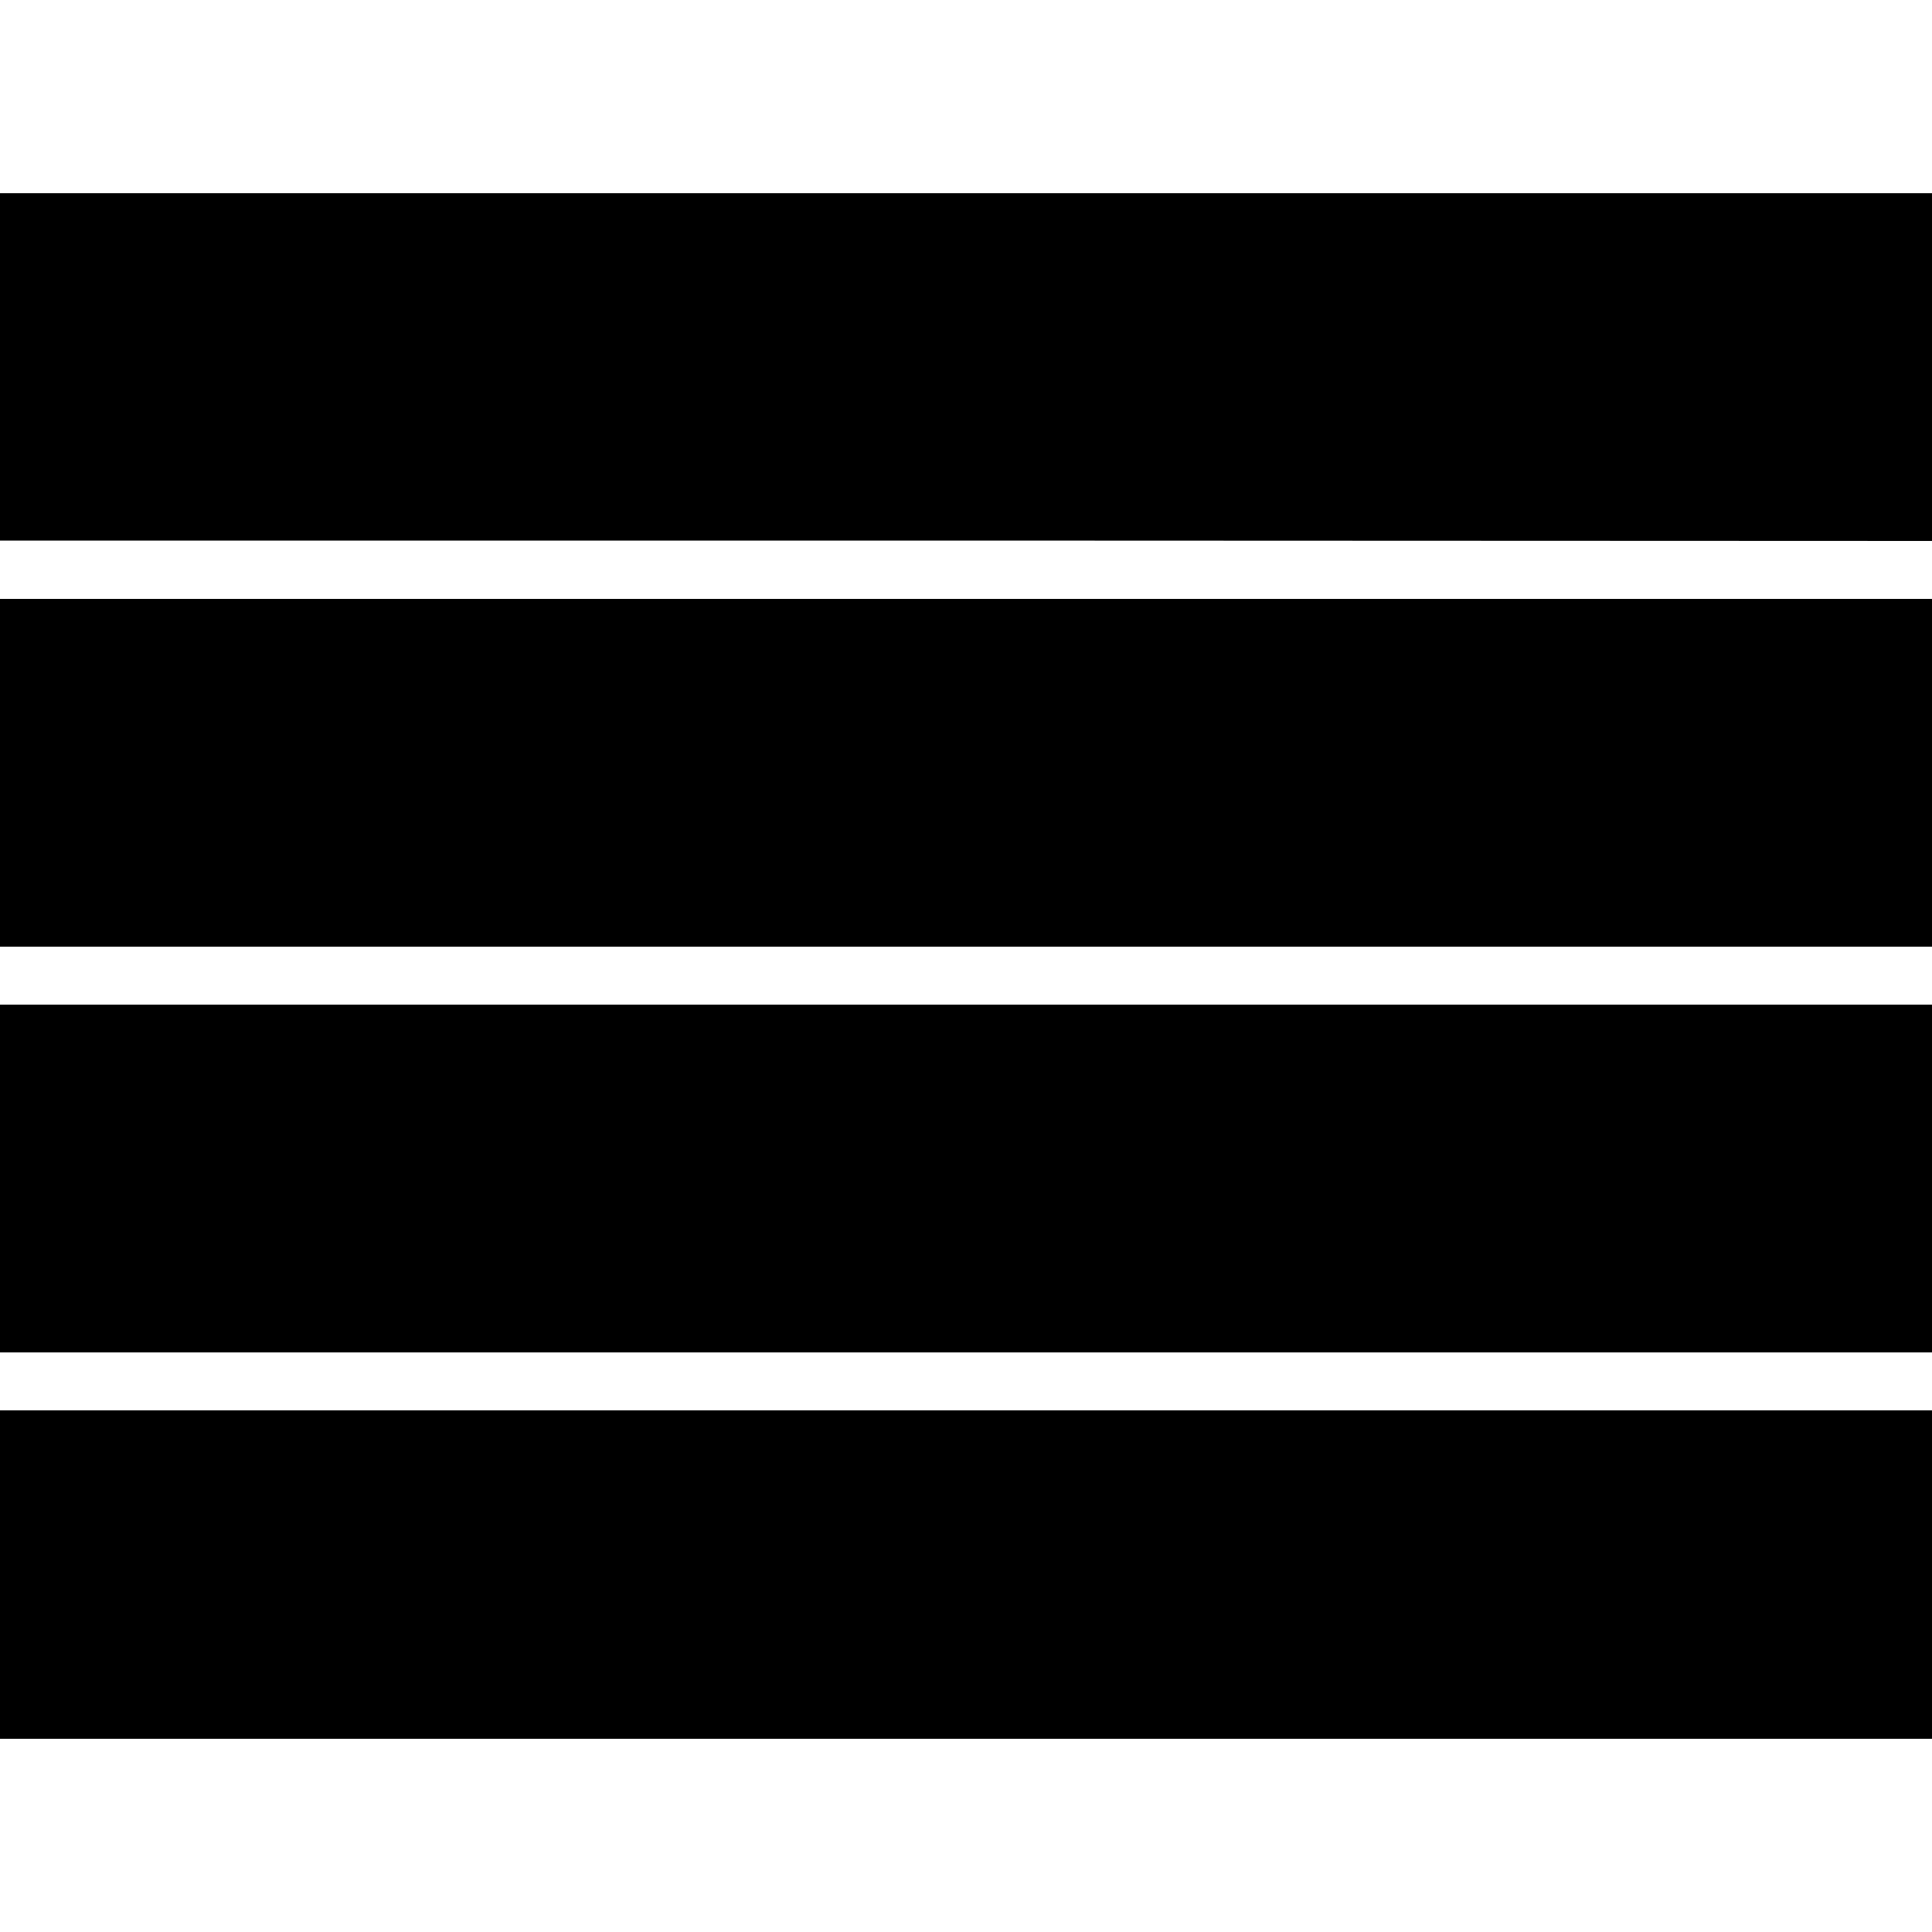 <?xml version="1.0" standalone="no"?>
<!DOCTYPE svg PUBLIC "-//W3C//DTD SVG 20010904//EN"
 "http://www.w3.org/TR/2001/REC-SVG-20010904/DTD/svg10.dtd">
<svg version="1.0" xmlns="http://www.w3.org/2000/svg"
 width="500pt" height="500pt" viewBox="0 0 500 500"
 preserveAspectRatio="xMidYMid meet">
<g transform="translate(0,500) scale(0.1,-0.1)"
fill="#000000" stroke="none">
<path d="M0 4050 l0 -449 2500 0 2500 -1 0 450 0 450 -2500 0 -2500 0 0 -450z"/>
<path d="M0 3000 l0 -450 2500 0 2500 0 0 450 0 450 -2500 0 -2500 0 0 -450z"/>
<path d="M0 1950 l0 -450 2500 0 2500 0 0 450 0 450 -2500 0 -2500 0 0 -450z"/>
<path d="M0 925 l0 -425 2500 0 2500 0 0 425 0 425 -2500 0 -2500 0 0 -425z"/>
</g>
</svg>
